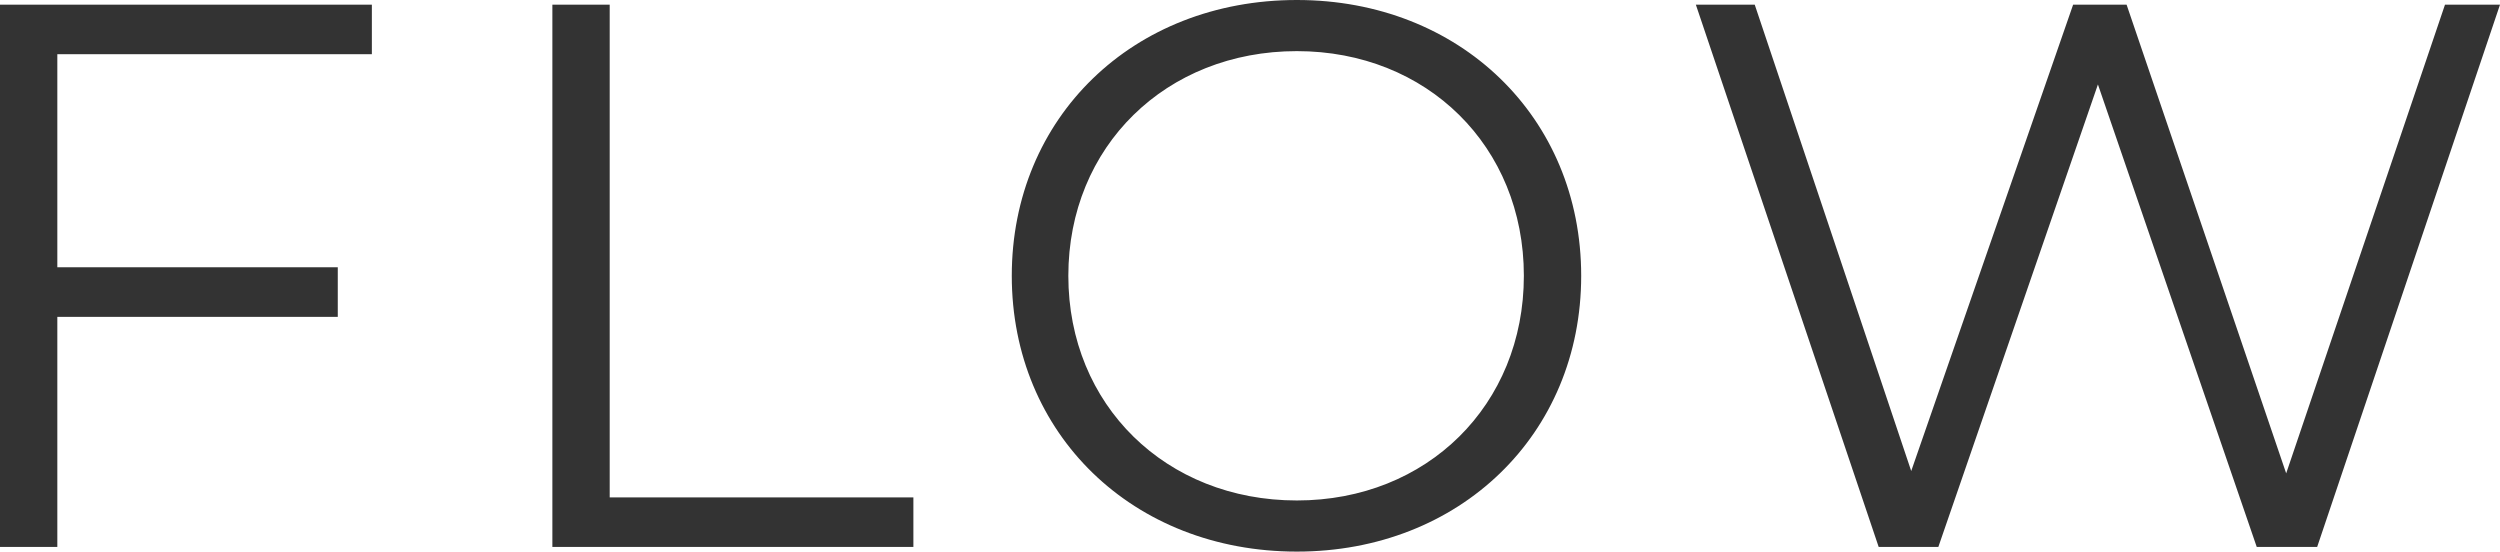 <svg xmlns="http://www.w3.org/2000/svg" width="193.62" height="42.72" viewBox="0 0 193.62 42.72">
  <path id="パス_228" data-name="パス 228" d="M-65.67-38.16V-42h-28.8V0h4.44V-17.82h21.72v-3.84H-90.03v-16.5ZM-51.69,0h27.96V-3.84H-47.25V-42h-4.44ZM5.97.36C18.57.36,27.99-8.7,27.99-21S18.57-42.36,5.97-42.36c-12.72,0-22.08,9.12-22.08,21.36S-6.75.36,5.97.36Zm0-3.96c-10.14,0-17.7-7.38-17.7-17.4s7.56-17.4,17.7-17.4c10.08,0,17.58,7.38,17.58,17.4S16.05-3.6,5.97-3.6ZM94.89-42,82.59-5.7,70.23-42H66.09L53.55-5.88,41.43-42H36.87L51.03,0h4.62L68.01-35.82,80.31,0h4.68L99.15-42Z" transform="translate(94.47 42.36)" fill="#333"/>
</svg>
